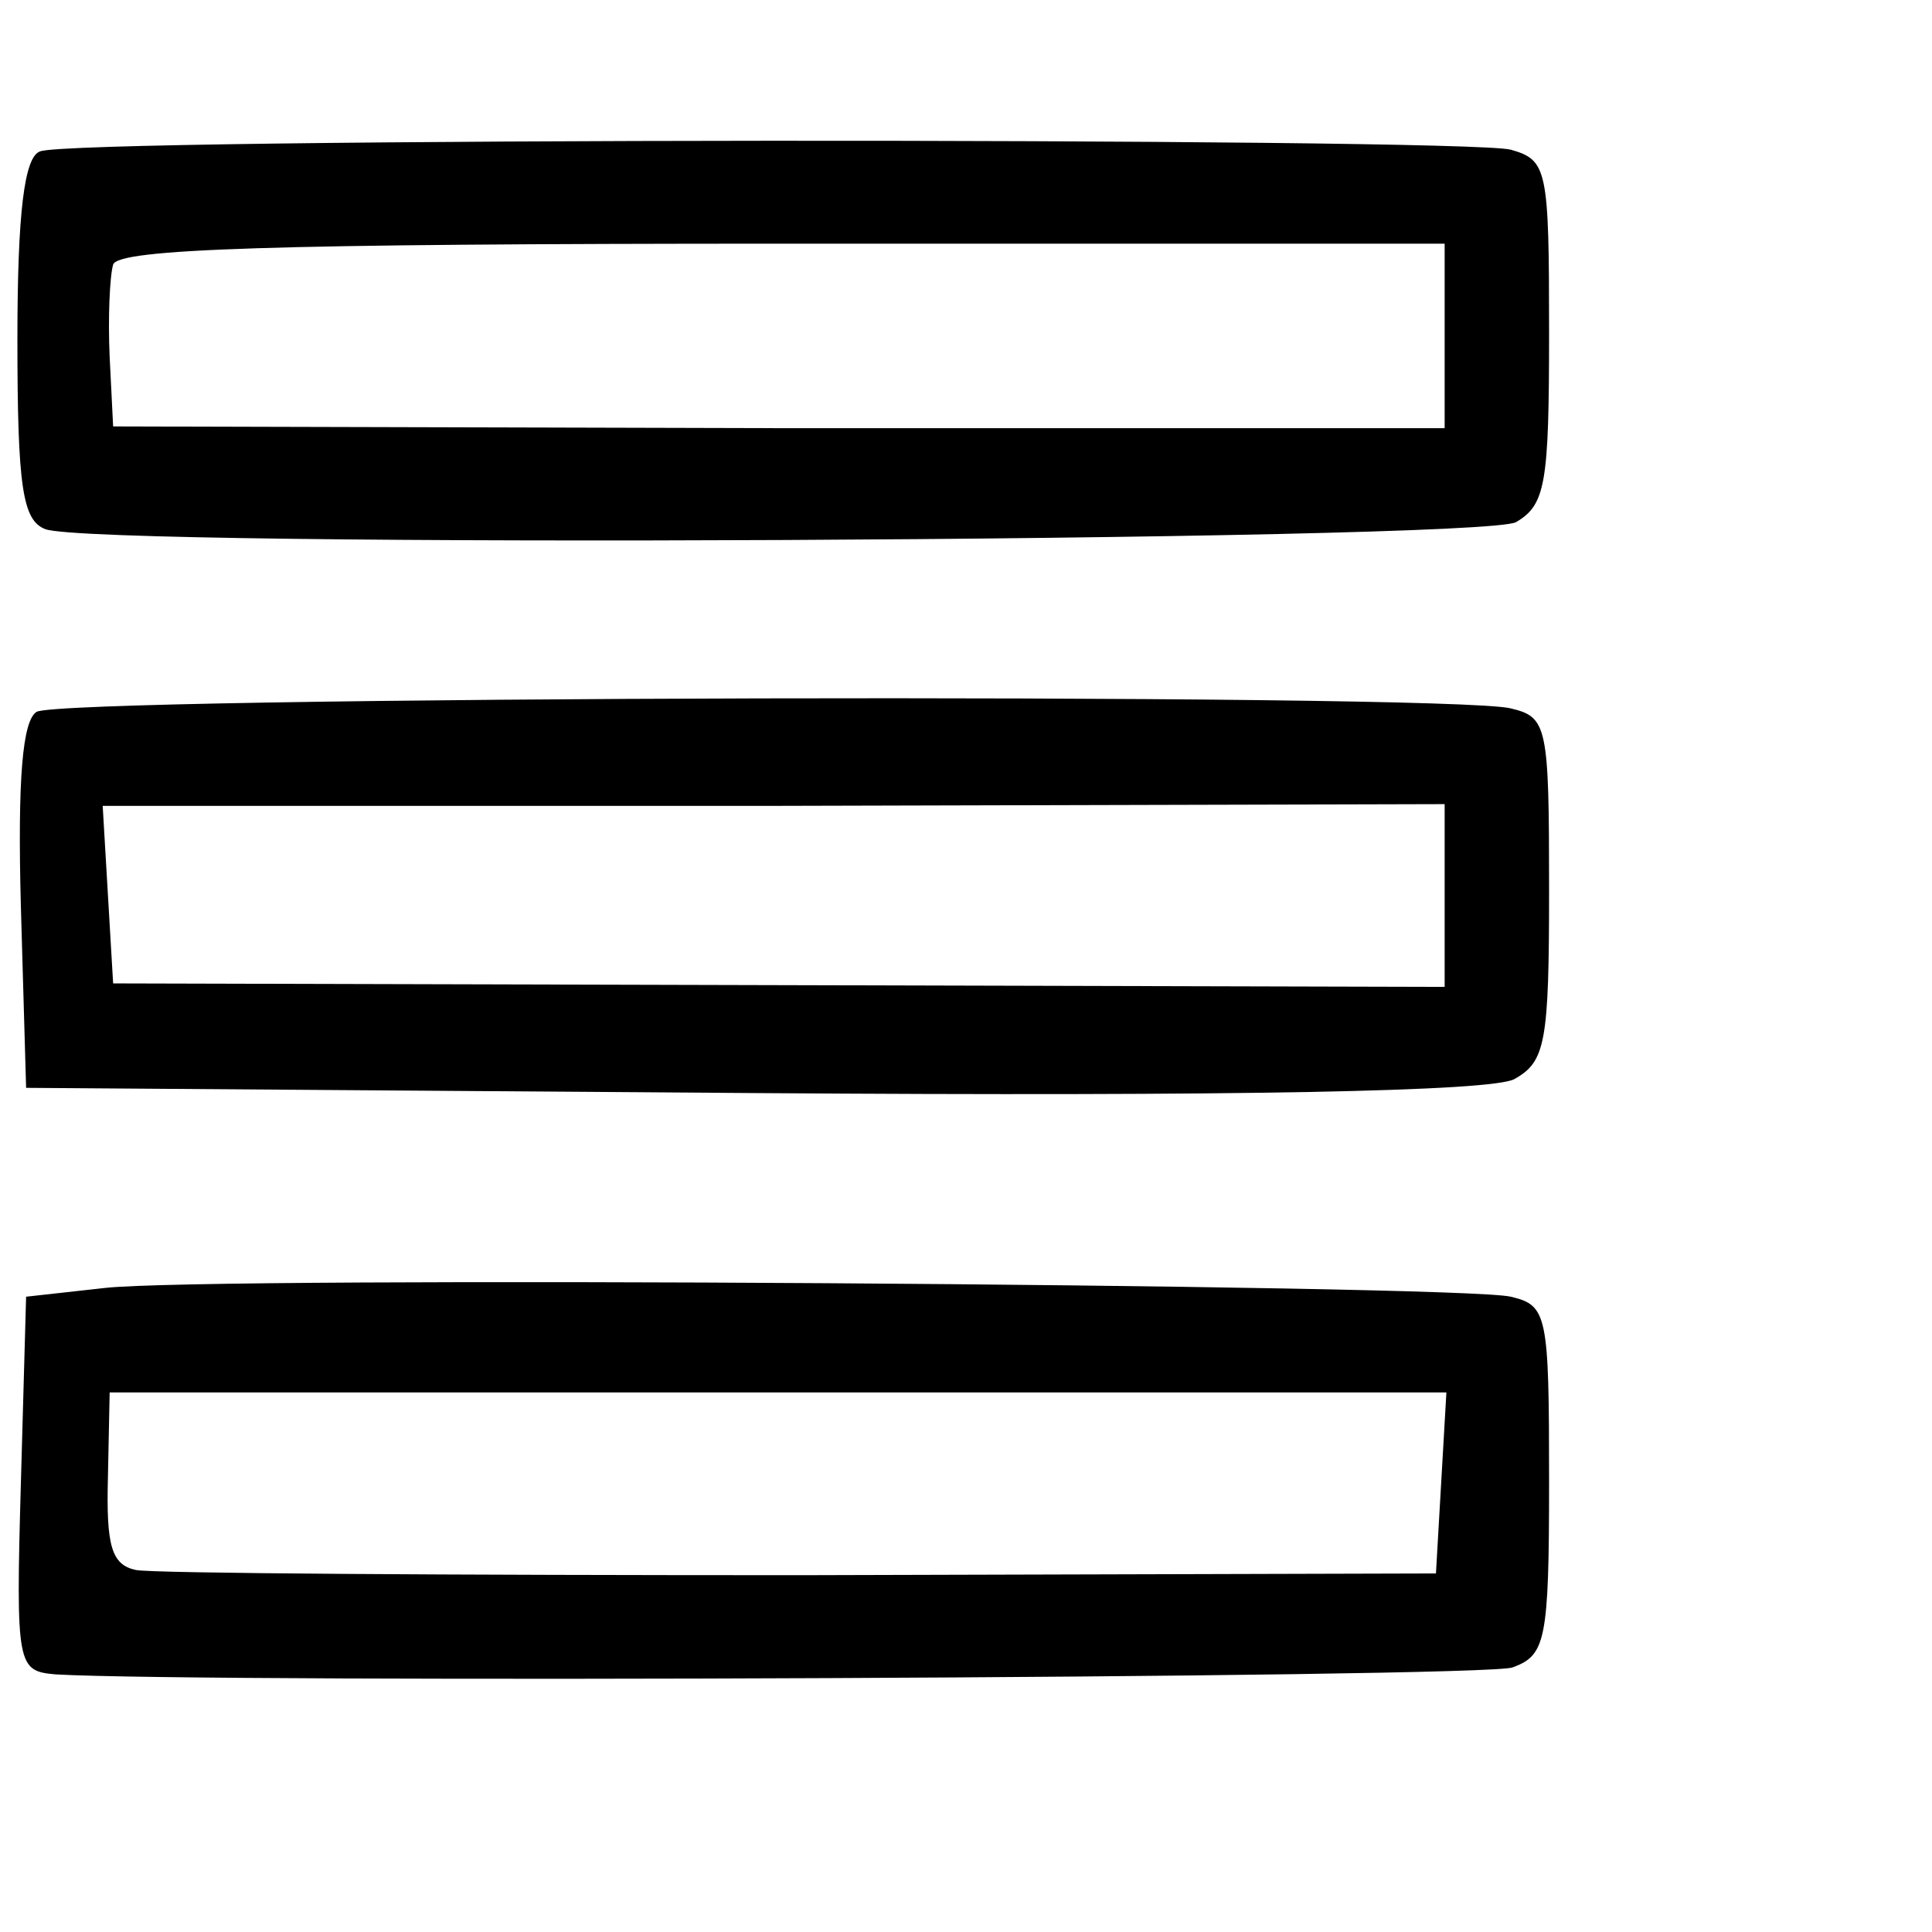 <?xml version="1.0" standalone="no"?>
<!DOCTYPE svg PUBLIC "-//W3C//DTD SVG 20010904//EN"
 "http://www.w3.org/TR/2001/REC-SVG-20010904/DTD/svg10.dtd">
<svg version="1.0" xmlns="http://www.w3.org/2000/svg"
 width="111pt" height="111pt" viewBox="0 0 111 111"
 preserveAspectRatio="xMidYMid meet">
<g transform="translate(0,111) scale(0.1,-0.1)"
fill="#000000" stroke="none">
<path d="M23 1023 c-9 -3 -13 -35 -13 -108 0 -85 3 -104 16 -109 28 -11 824
-7 845 4 17 10 19 22 19 109 0 94 -1 99 -22 105 -27 7 -828 7 -845 -1z m807
-106 l0 -53 -382 0 -383 1 -2 40 c-1 22 0 46 2 53 3 9 89 12 385 12 l380 0 0
-53z"/>
<path d="M21 701 c-8 -5 -11 -38 -9 -112 l3 -104 418 -3 c281 -2 424 1 437 8
18 10 20 21 20 109 0 94 -1 99 -22 104 -35 9 -833 7 -847 -2z m809 -106 l0
-52 -382 1 -383 1 -3 51 -3 51 386 0 385 1 0 -53z"/>
<path d="M60 370 l-45 -5 -3 -107 c-3 -106 -2 -108 20 -110 87 -5 821 -2 837
4 19 7 21 15 21 107 0 96 -1 101 -22 106 -29 7 -748 12 -808 5z m768 -112 l-3
-52 -365 -1 c-201 0 -373 1 -382 3 -14 3 -17 14 -16 53 l1 49 384 0 384 0 -3
-52z"/>
</g>
</svg>
